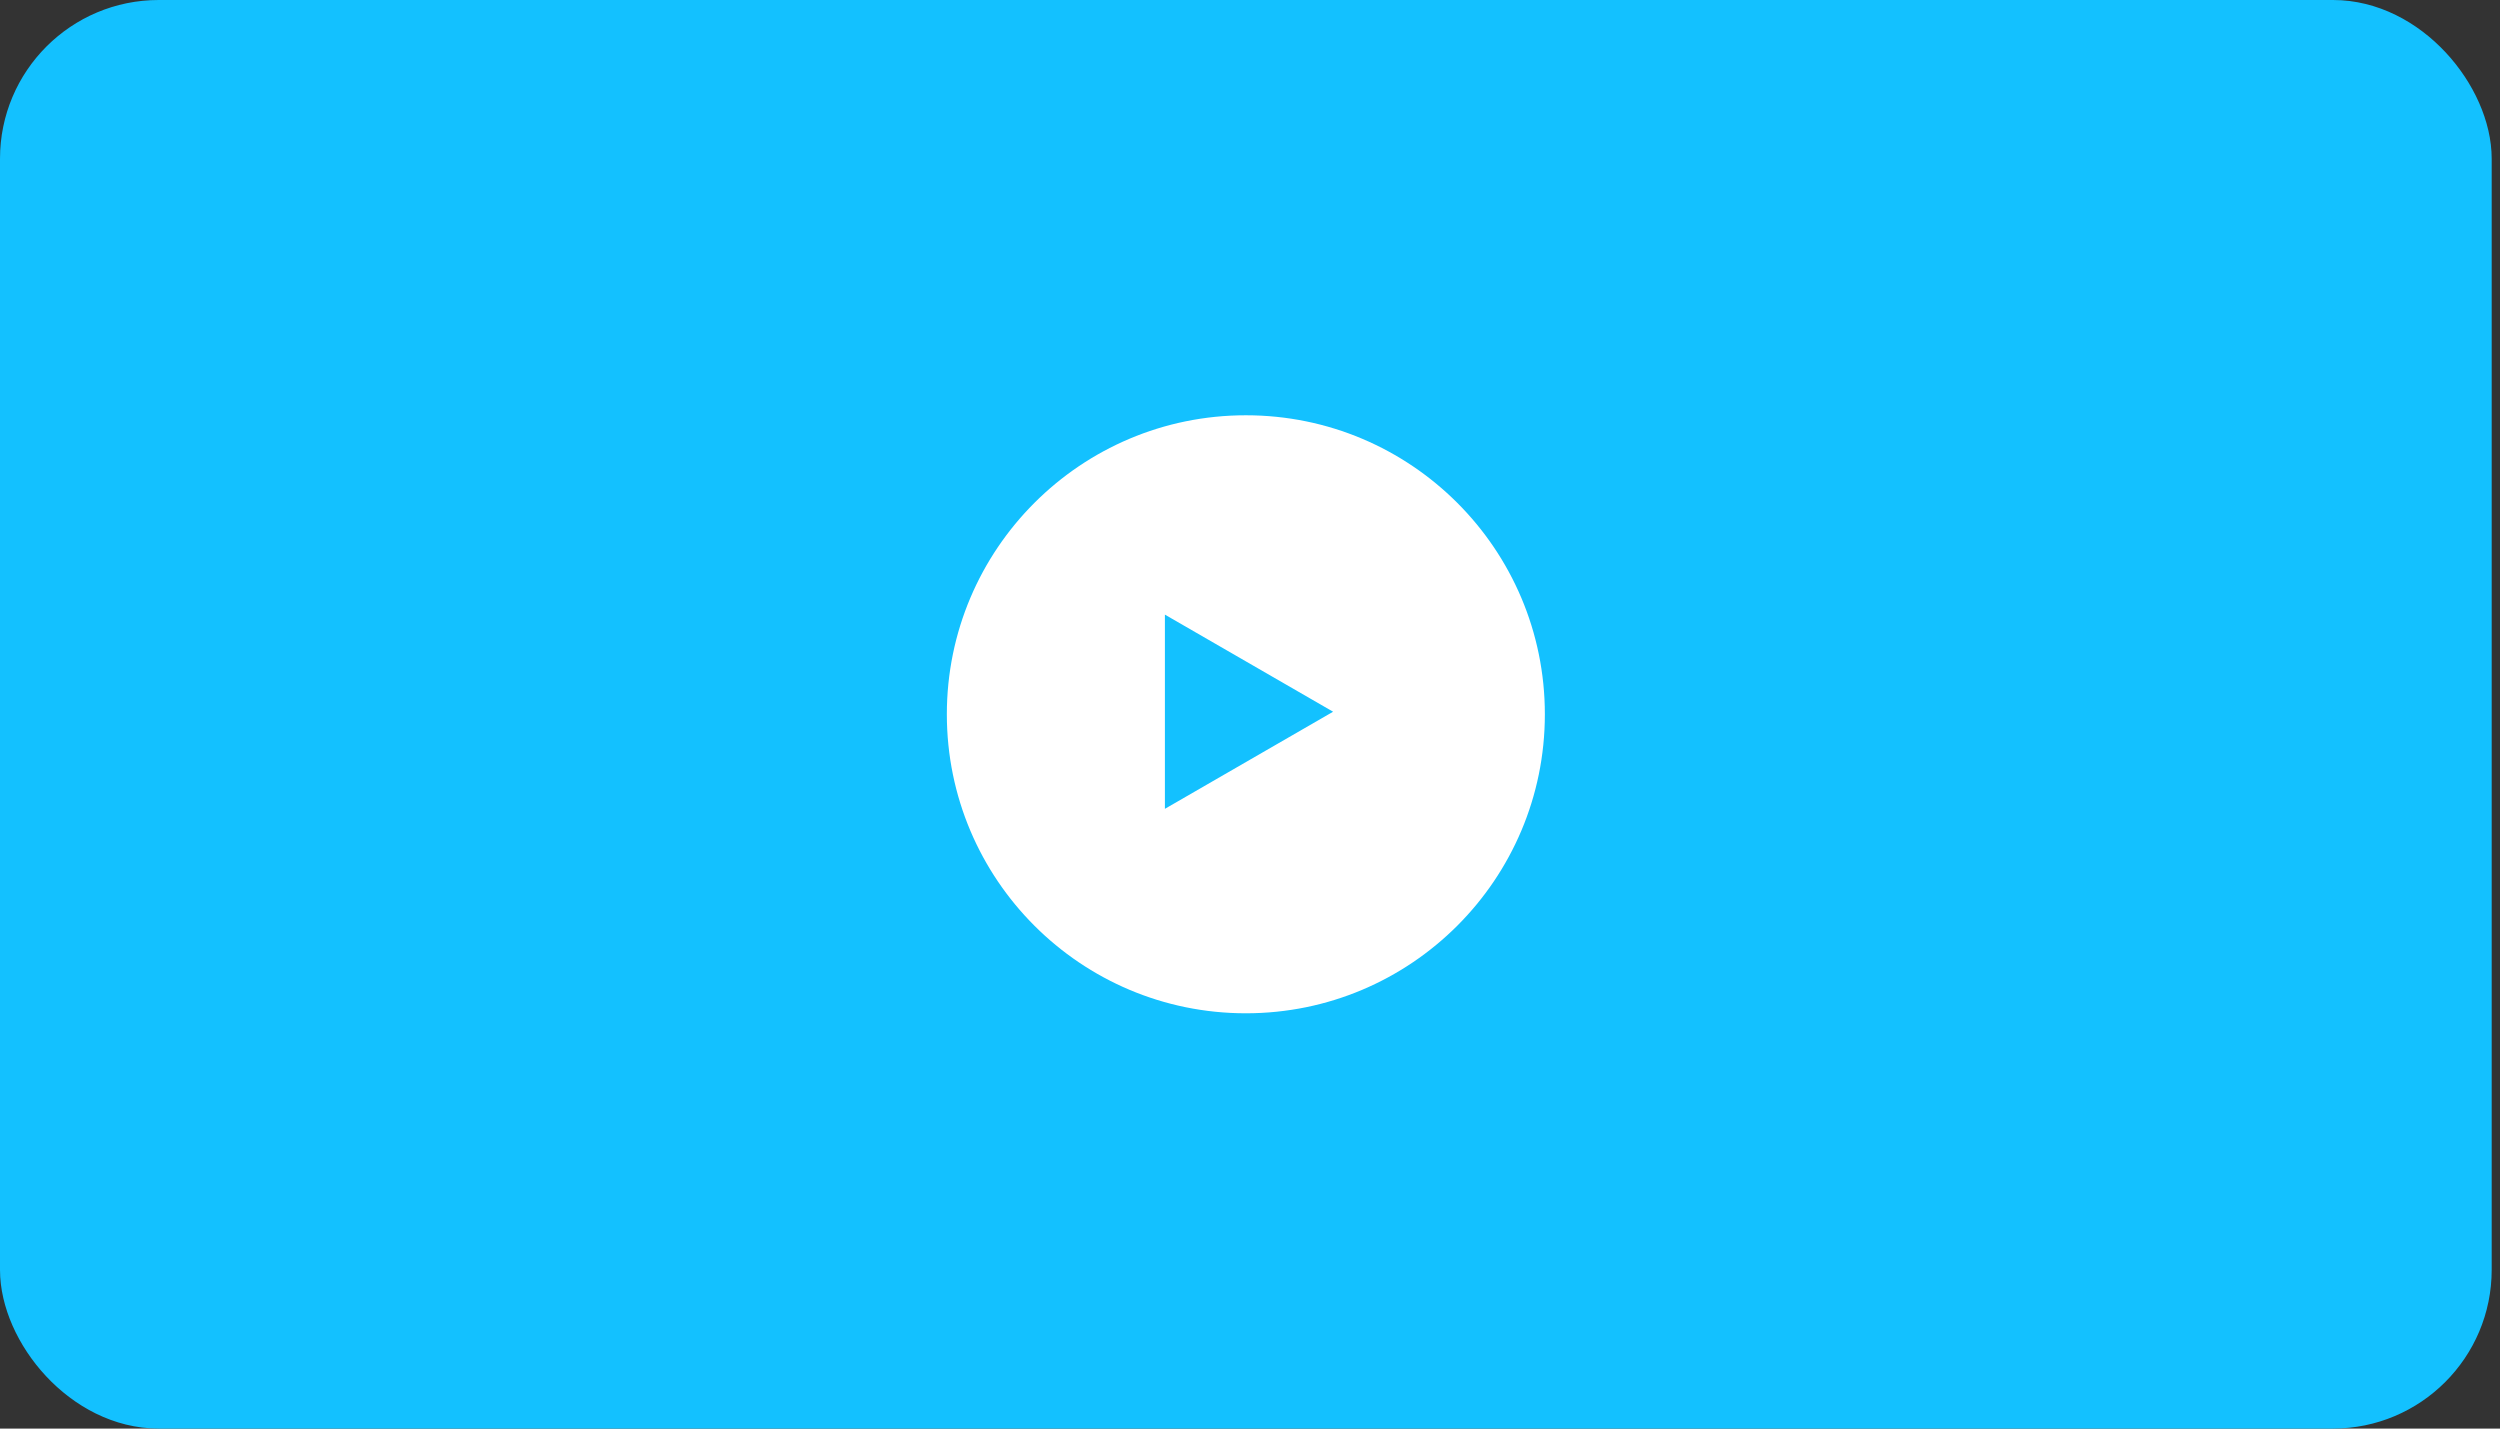 <svg width="126" height="72" viewBox="0 0 126 72" fill="none" xmlns="http://www.w3.org/2000/svg">
<rect x="0" y="0" width="126" height="72" fill="#333333" stroke="none"/>
<rect x="1" y="1" width="123.581" height="70" rx="7" fill="#13C1FF" stroke="#13C1FF" stroke-width="2"/>
<path fill-rule="evenodd" clip-rule="evenodd" d="M62.791 51.07C71.114 51.07 77.861 44.323 77.861 36C77.861 27.677 71.114 20.93 62.791 20.93C54.468 20.93 47.721 27.677 47.721 36C47.721 44.323 54.468 51.07 62.791 51.07ZM58.711 40.765L67.188 35.871L58.711 30.977V40.765Z" fill="white"/>
</svg>
